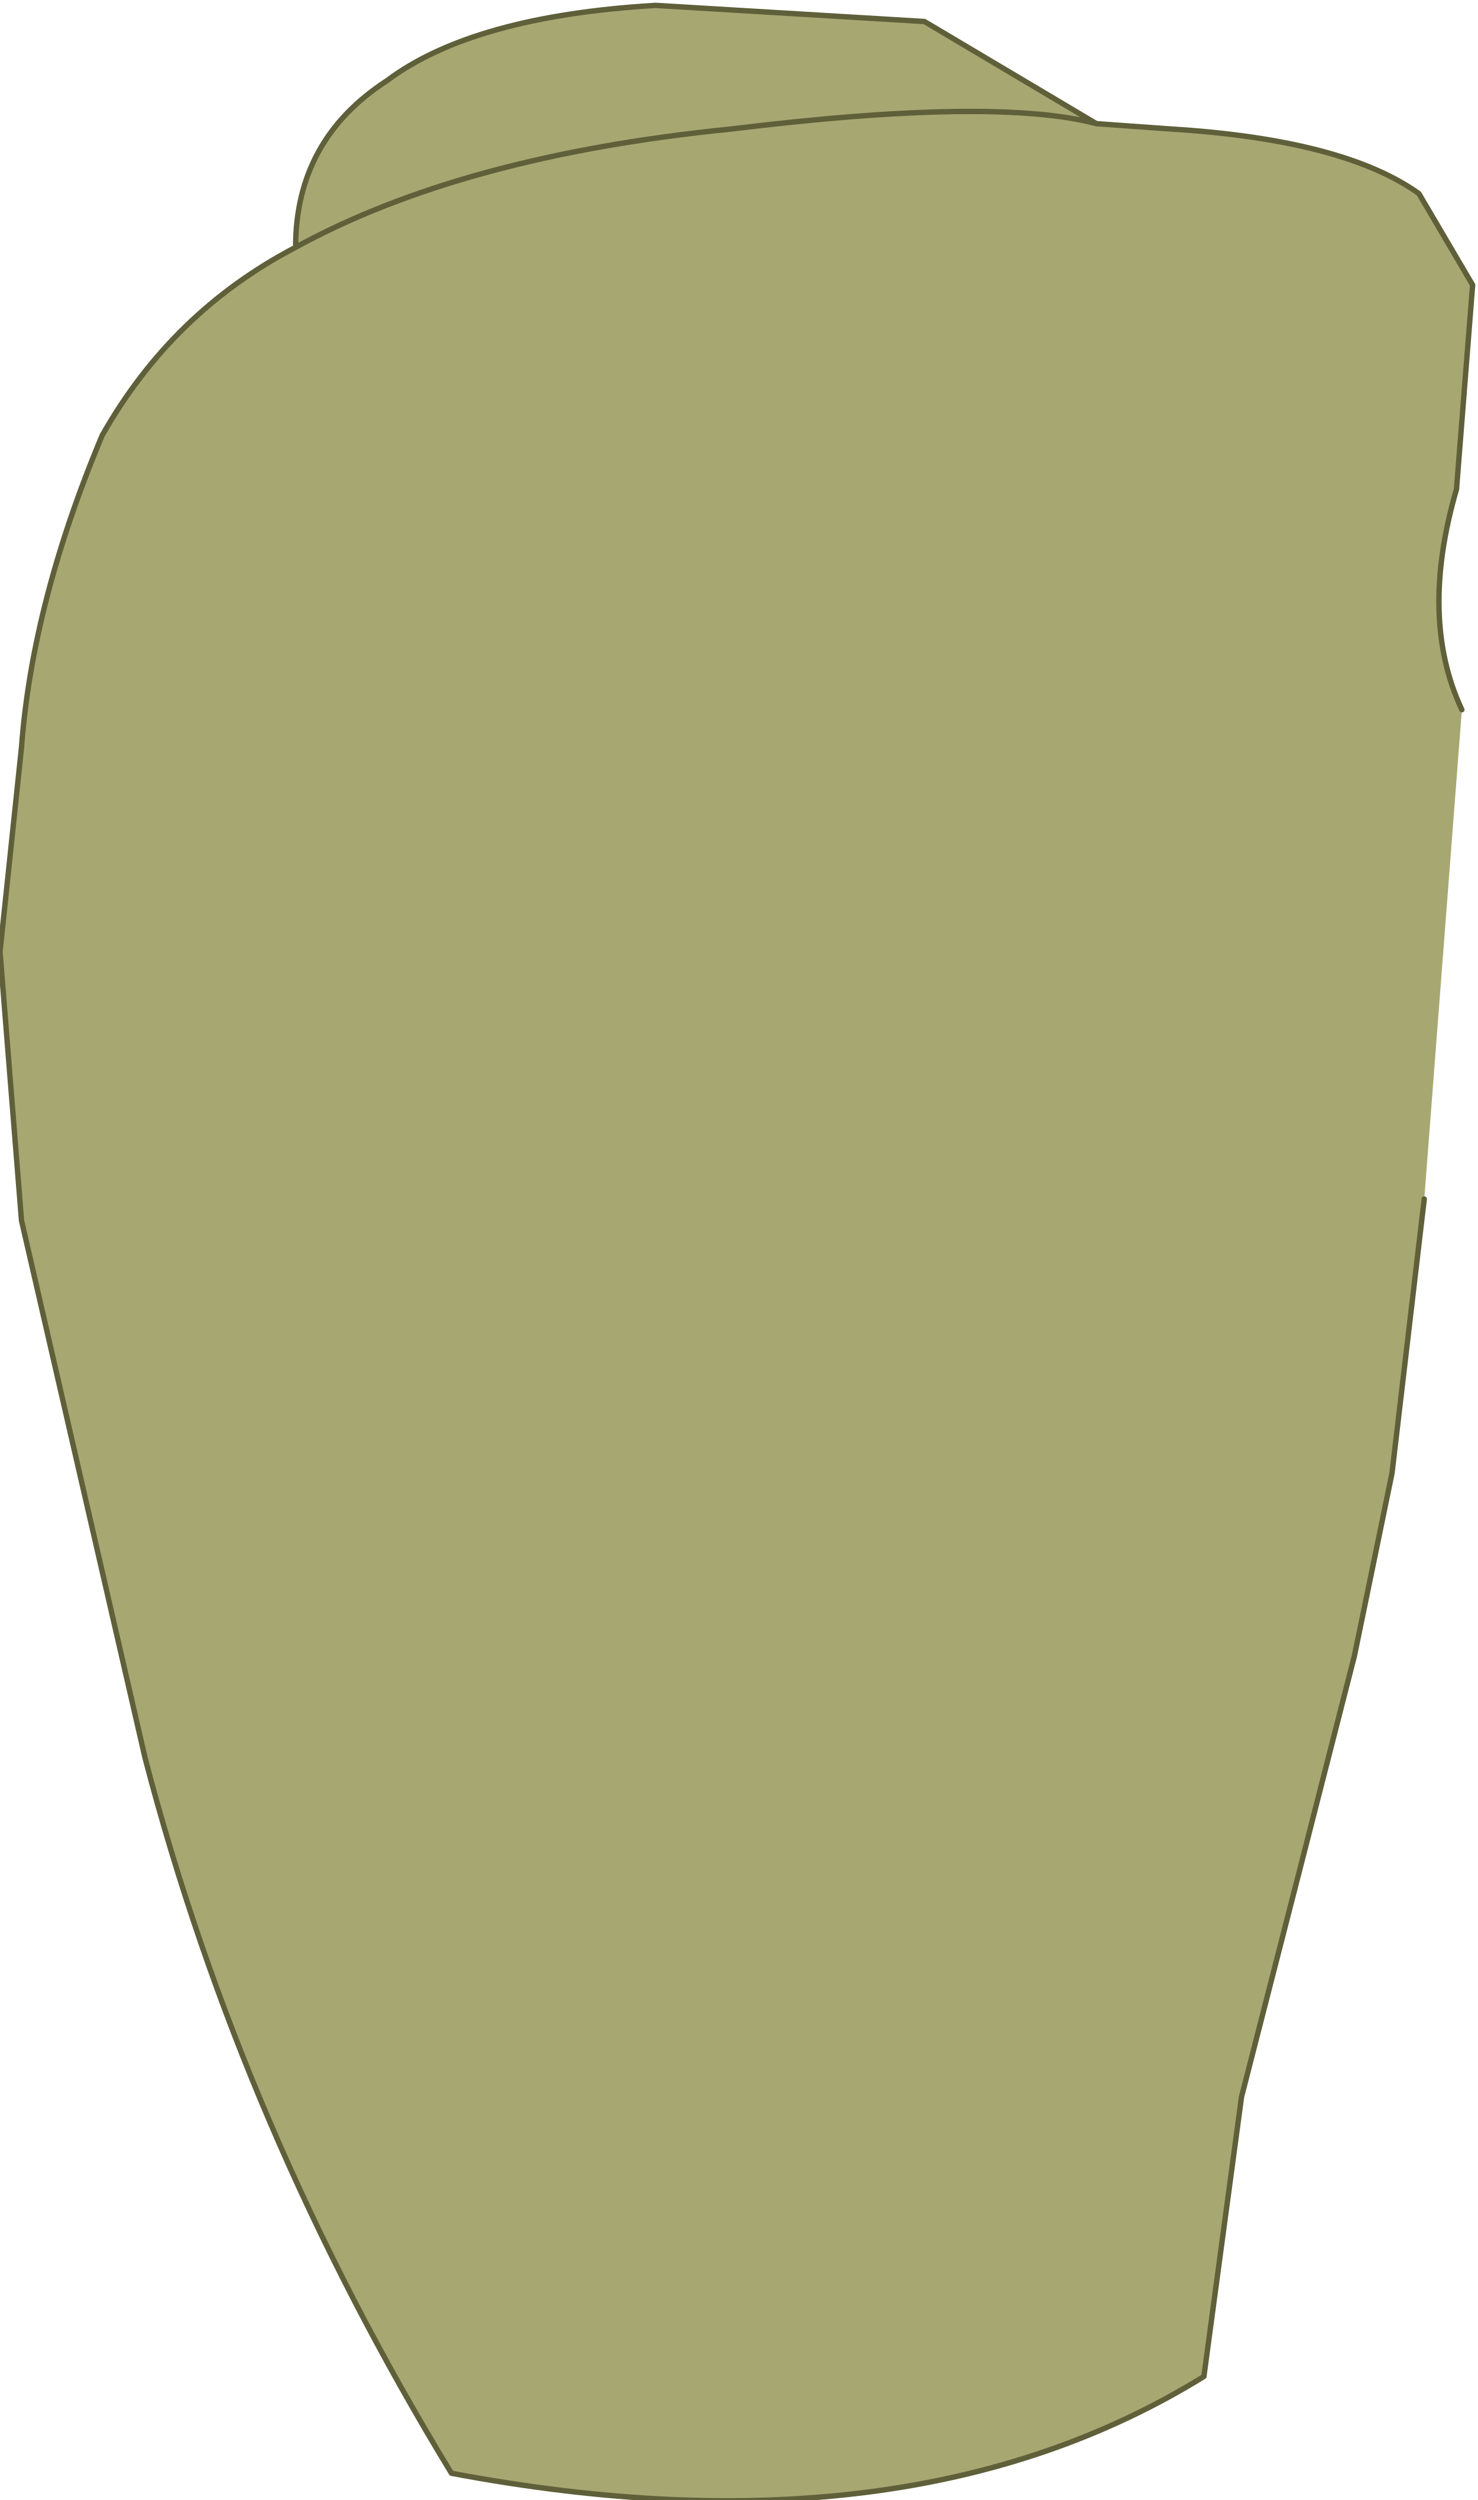 <?xml version="1.0" encoding="UTF-8" standalone="no"?>
<svg xmlns:xlink="http://www.w3.org/1999/xlink" height="23.25px" width="13.75px" xmlns="http://www.w3.org/2000/svg">
  <g transform="matrix(1.0, 0.0, 0.0, 1.0, 7.85, 11.3)">
    <path d="M5.75 -4.7 L5.4 -0.15 5.1 2.4 4.75 4.1 4.2 6.25 3.7 8.2 3.35 10.8 Q0.6 12.5 -3.65 11.7 -5.6 8.5 -6.5 5.05 L-7.65 0.05 -7.85 -2.45 -7.65 -4.35 Q-7.55 -5.7 -6.9 -7.25 -6.25 -8.4 -5.1 -9.0 -5.1 -10.0 -4.25 -10.55 -3.45 -11.15 -1.75 -11.25 L0.75 -11.1 2.35 -10.15 3.05 -10.1 Q4.65 -10.0 5.35 -9.5 L5.85 -8.65 5.7 -6.75 Q5.35 -5.55 5.75 -4.7 M2.35 -10.15 Q1.4 -10.4 -1.05 -10.1 -3.55 -9.85 -5.1 -9.0 -3.55 -9.85 -1.05 -10.1 1.4 -10.4 2.35 -10.15" fill="#a7a772" fill-rule="evenodd" stroke="none"/>
    <path d="M5.4 -0.15 L5.1 2.4 4.75 4.1 4.2 6.25 3.7 8.2 3.35 10.8 Q0.6 12.5 -3.65 11.7 -5.6 8.5 -6.5 5.05 L-7.65 0.05 -7.85 -2.45 -7.65 -4.35 Q-7.55 -5.7 -6.9 -7.25 -6.25 -8.4 -5.1 -9.0 -5.1 -10.0 -4.25 -10.55 -3.45 -11.15 -1.75 -11.25 L0.75 -11.1 2.35 -10.15 3.05 -10.1 Q4.65 -10.0 5.35 -9.5 L5.85 -8.65 5.7 -6.75 Q5.35 -5.55 5.75 -4.7 M-5.1 -9.0 Q-3.55 -9.85 -1.05 -10.1 1.4 -10.4 2.35 -10.15" fill="none" stroke="#5f5f3a" stroke-linecap="round" stroke-linejoin="round" stroke-width="0.05"/>
  </g>
</svg>
